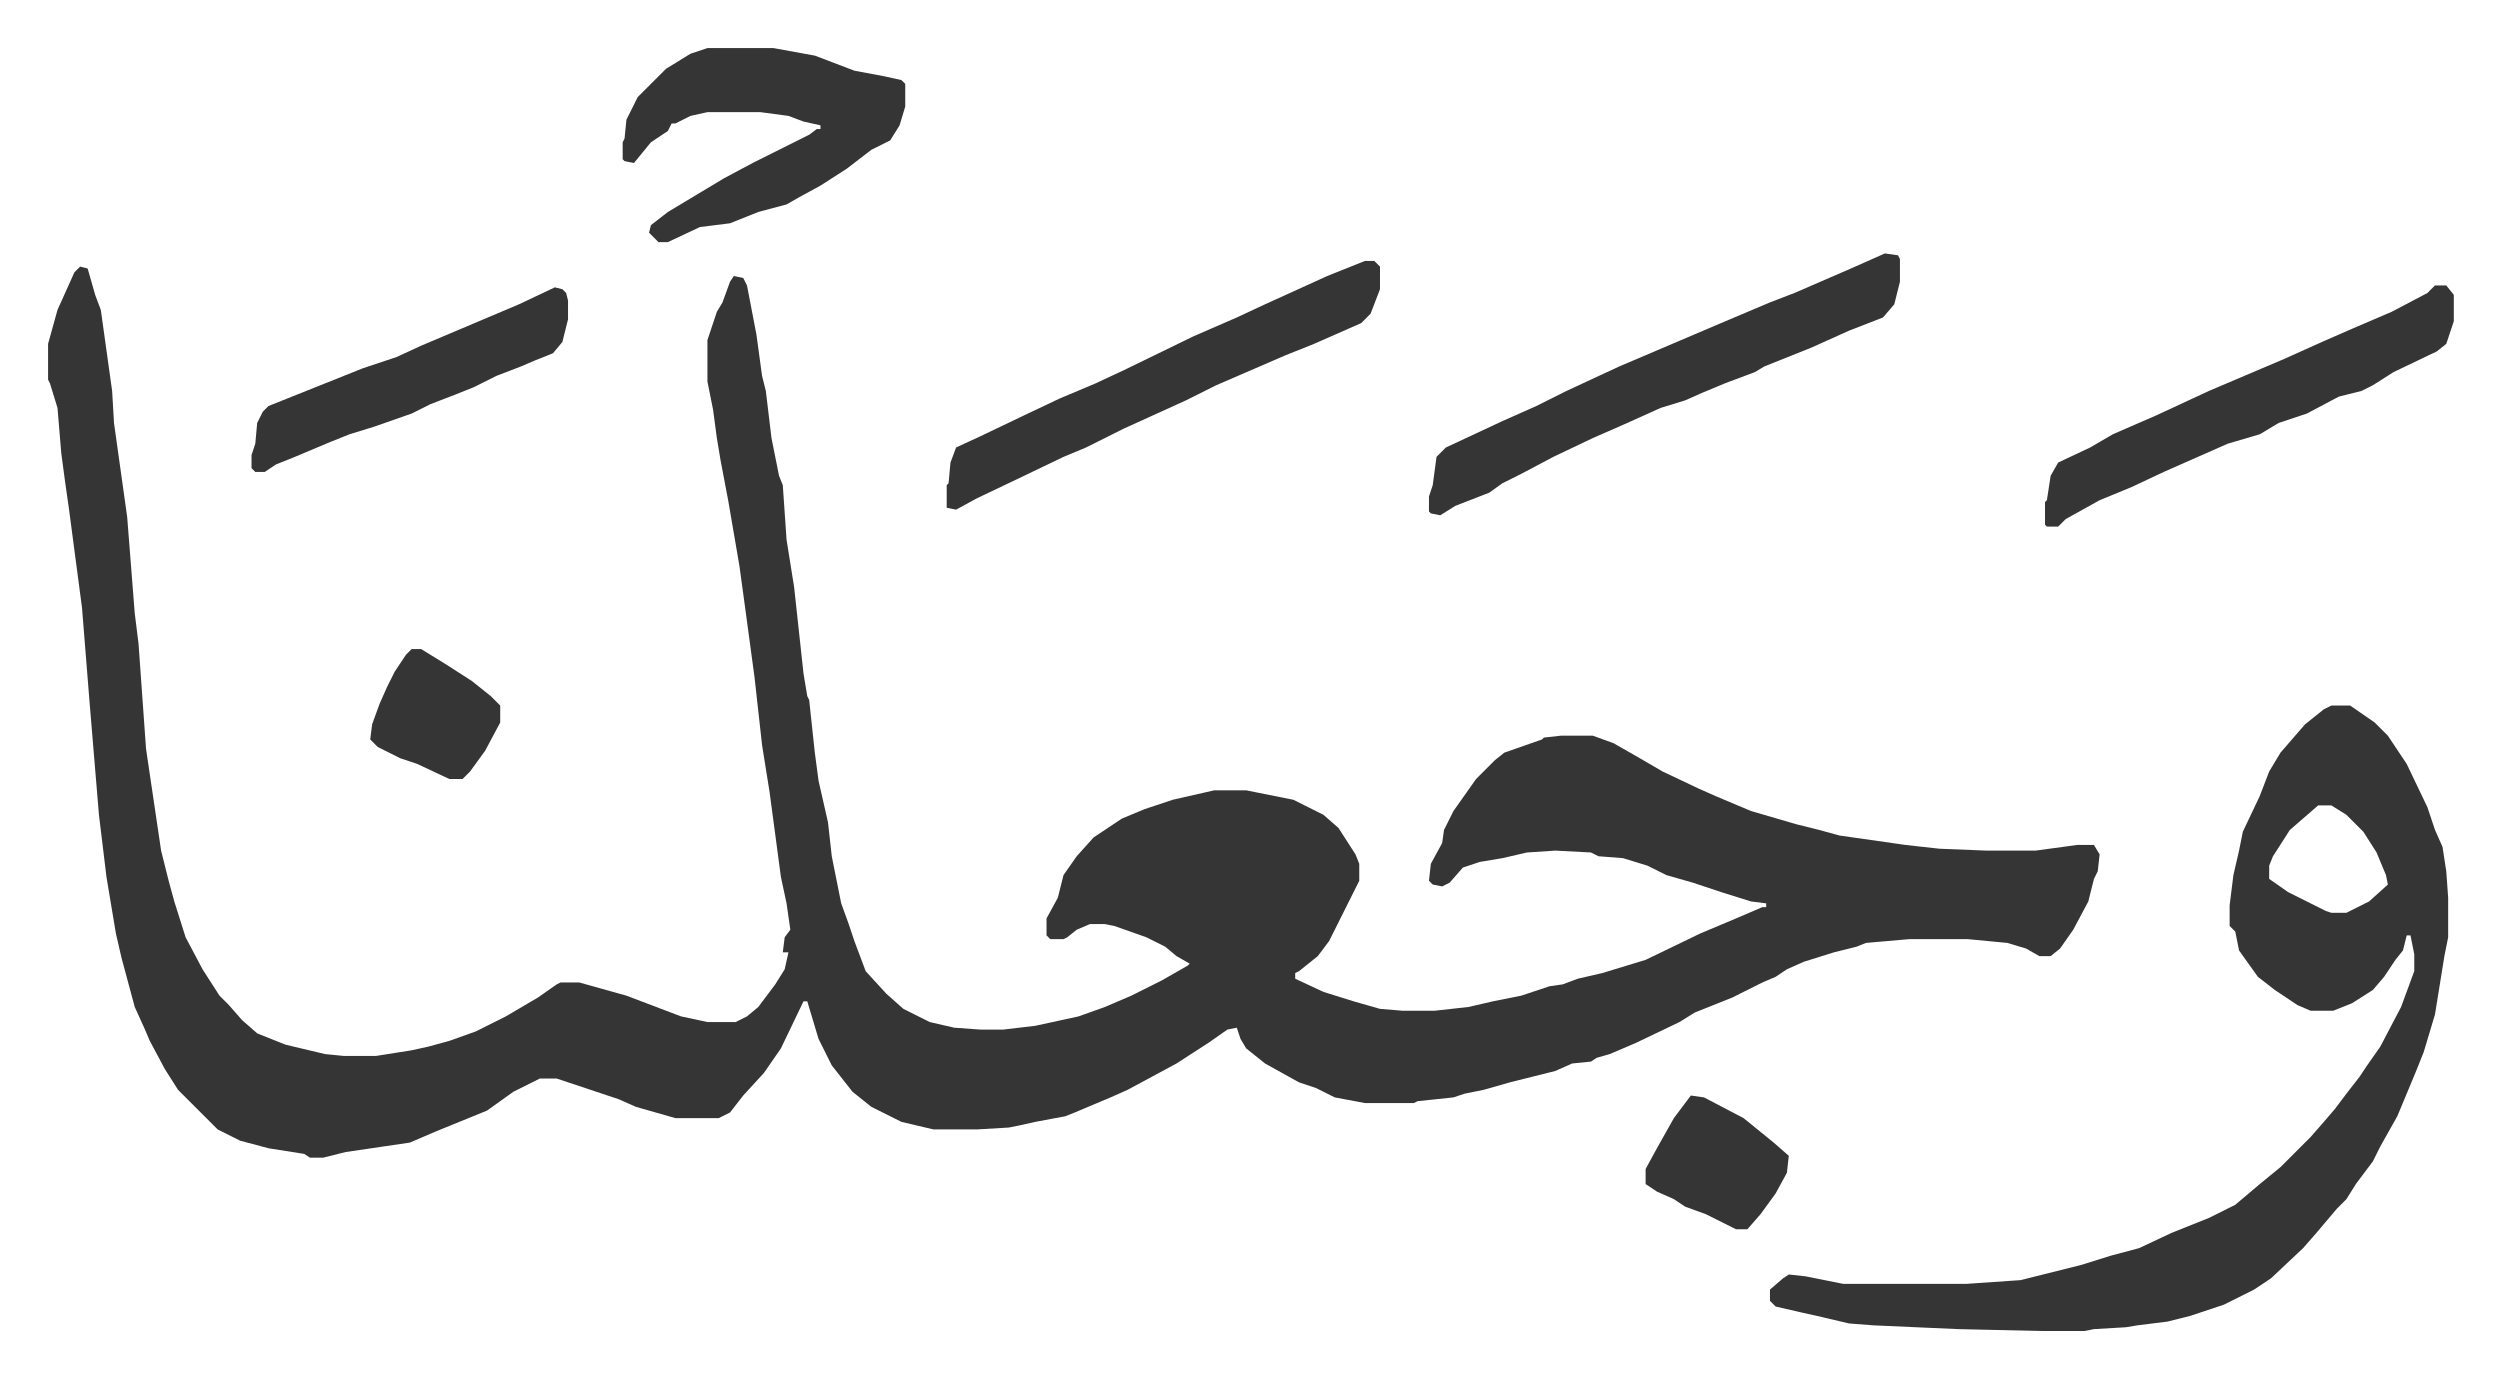 <svg xmlns="http://www.w3.org/2000/svg" role="img" viewBox="-25.52 398.48 1327.04 731.04"><path fill="#353535" id="rule_normal" d="M17 540l4 1 4 14 3 8 6 43 1 17 7 50 4 51 2 16 4 56 8 54 4 16 3 11 6 19 9 17 9 14 5 5 7 8 8 7 15 6 21 5 10 1h17l19-3 9-2 11-3 14-5 16-8 17-10 10-7 2-1h10l25 7 29 11 14 3h15l6-3 6-5 9-12 5-8 2-9h-3l1-8 3-4-2-14-3-14-6-45-4-25-4-36-5-37-3-22-6-35-4-21-2-12-2-15-3-15v-22l5-15 3-5 4-11 2-3 5 1 2 4 5 26 3 22 2 8 3 25 4 20 2 5 2 29 4 25 5 46 2 12 1 2 3 28 2 15 5 22 2 18 2 10 3 15 4 11 3 9 6 16 11 12 9 8 14 7 13 3 14 1h12l17-2 23-5 14-5 14-6 16-8 14-8 1-1-7-4-6-5-10-5-17-6-5-1h-8l-7 3-5 4-2 1h-7l-2-2v-9l6-11 3-12 7-10 9-10 15-10 12-5 15-5 22-5h17l25 5 16 8 8 7 9 14 2 5v9l-8 16-8 16-6 8-10 8-2 1v3l15 7 16 5 14 4 12 1h17l18-2 13-3 15-3 15-5 7-1 8-3 13-3 23-7 29-14 19-8 14-6h2v-2l-8-1-16-5-15-5-14-4-10-5-13-4-13-1-4-2-19-1-15 1-13 3-12 2-9 3-7 8-4 2-5-1-2-2 1-9 6-11 1-7 5-10 12-17 10-10 5-4 20-7 1-1 9-1h17l11 4 14 8 12 7 19 9 9 4 19 8 24 7 12 3 11 3 35 5 18 2 25 1h26l22-3h9l3 5-1 9-2 4-3 12-8 15-7 10-5 4h-6l-7-4-10-3-21-2h-31l-23 2-5 2-12 3-16 5-9 4-6 4-7 3-16 8-10 4-10 4-8 5-23 11-14 6-7 2-3 2-10 1-9 4-24 6-14 4-10 2-6 2-19 2-2 1h-26l-16-3-10-5-9-3-18-10-10-8-3-5-2-6-5 1-10 7-17 11-26 14-9 4-19 8-5 2-16 3-9 2-5 1-17 1h-23l-17-4-16-8-10-8-11-14-7-14-6-20h-2l-12 25-9 13-11 12-7 9-6 3h-23l-21-6-9-4-27-9-6-2h-9l-14 7-14 10-27 11-14 6-34 5-12 3h-7l-3-2-19-3-15-4-12-6-21-21-7-11-8-15-3-7-5-11-7-26-3-13-5-30-4-33-5-60-4-50-7-53-2-14-2-15-2-24-4-13-1-2v-19l5-18 9-20zm1195 233h10l13 9 7 7 10 15 11 23 4 12 4 9 2 13 1 14v21l-2 10-5 31-6 20-4 10-10 24-9 16-4 8-9 12-5 8-5 5-11 13-7 8-17 16-9 6-16 8-18 6-12 3-16 2-6 1-17 1-5 1h-23l-44-1-45-2-13-1-17-4-9-2-13-3-3-3v-6l7-6 3-2 9 1 20 4h65l29-2 32-8 16-5 15-4 17-8 20-8 14-7 13-11 11-9 16-16 7-8 6-7 6-8 7-9 4-6 7-10 11-21 7-19v-9l-2-10h-2l-2 8-4 5-6 9-6 7-11 7-10 4h-12l-7-3-12-8-9-7-10-14-2-10-3-3v-11l2-16 3-13 2-10 9-19 5-13 6-10 13-15 10-8zm-7 53l-15 13-9 14-2 5v7l10 7 12 6 8 4 3 1h8l12-6 10-9-1-5-5-12-7-11-9-9-8-5zM975 533l7 1 1 2v12l-3 12-6 7-18 7-20 9-25 10-5 3-16 6-12 5-9 4-13 4-20 9-16 7-21 10-17 9-10 5-7 5-18 7-8 5-5-1-1-1v-8l2-6 2-15 5-5 30-14 18-8 16-8 28-13 54-23 26-11 13-5 30-13zM350 424h35l22 4 21 8 16 3 9 2 2 2v12l-3 10-5 8-10 5-13 10-14 9-11 6-7 4-15 4-15 6-16 2-17 8h-5l-5-5 1-4 9-7 15-9 15-9 15-8 16-8 14-7 4-3h2v-2l-9-2-8-3-15-2h-28l-9 2-8 4h-2l-2 4-9 6-9 11-5-1-1-1v-9l1-2 1-10 6-12 15-15 13-8z"/><path fill="#353535" id="rule_normal" d="M699 537h5l3 3v12l-5 13-5 5-25 11-15 6-37 16-16 8-33 15-10 5-10 5-12 5-25 12-21 10-11 6-5-1v-12l1-1 1-11 3-8 13-6 23-11 19-9 19-8 15-7 37-18 23-10 15-7 33-15 15-6zm568 13h6l4 5v14l-4 12-5 4-23 11-11 7-6 3-12 3-17 9-15 5-10 6-17 5-34 15-17 8-17 7-18 10-4 4h-6l-1-1v-12l1-1 2-13 4-7 17-8 12-7 23-10 28-13 40-17 20-9 16-7 21-9 19-10zm-998 1l4 1 2 2 1 4v10l-3 12-5 6-10 4-7 3-13 5-12 6-10 4-13 5-10 5-20 7-13 4-10 4-19 8-10 4-6 4h-5l-2-2v-7l2-6 1-11 3-6 3-3 20-8 10-4 20-8 18-6 13-6 26-11 26-11zm603 429l7 1 21 11 16 13 8 7-1 9-6 11-8 11-7 8h-6l-16-8-11-4-6-4-9-4-6-4v-8l6-11 9-16zM193 743h5l13 8 14 9 10 8 5 5v9l-8 15-8 11-4 4h-7l-17-8-9-3-12-6-4-4 1-8 4-11 4-9 4-8 6-9z"/></svg>
